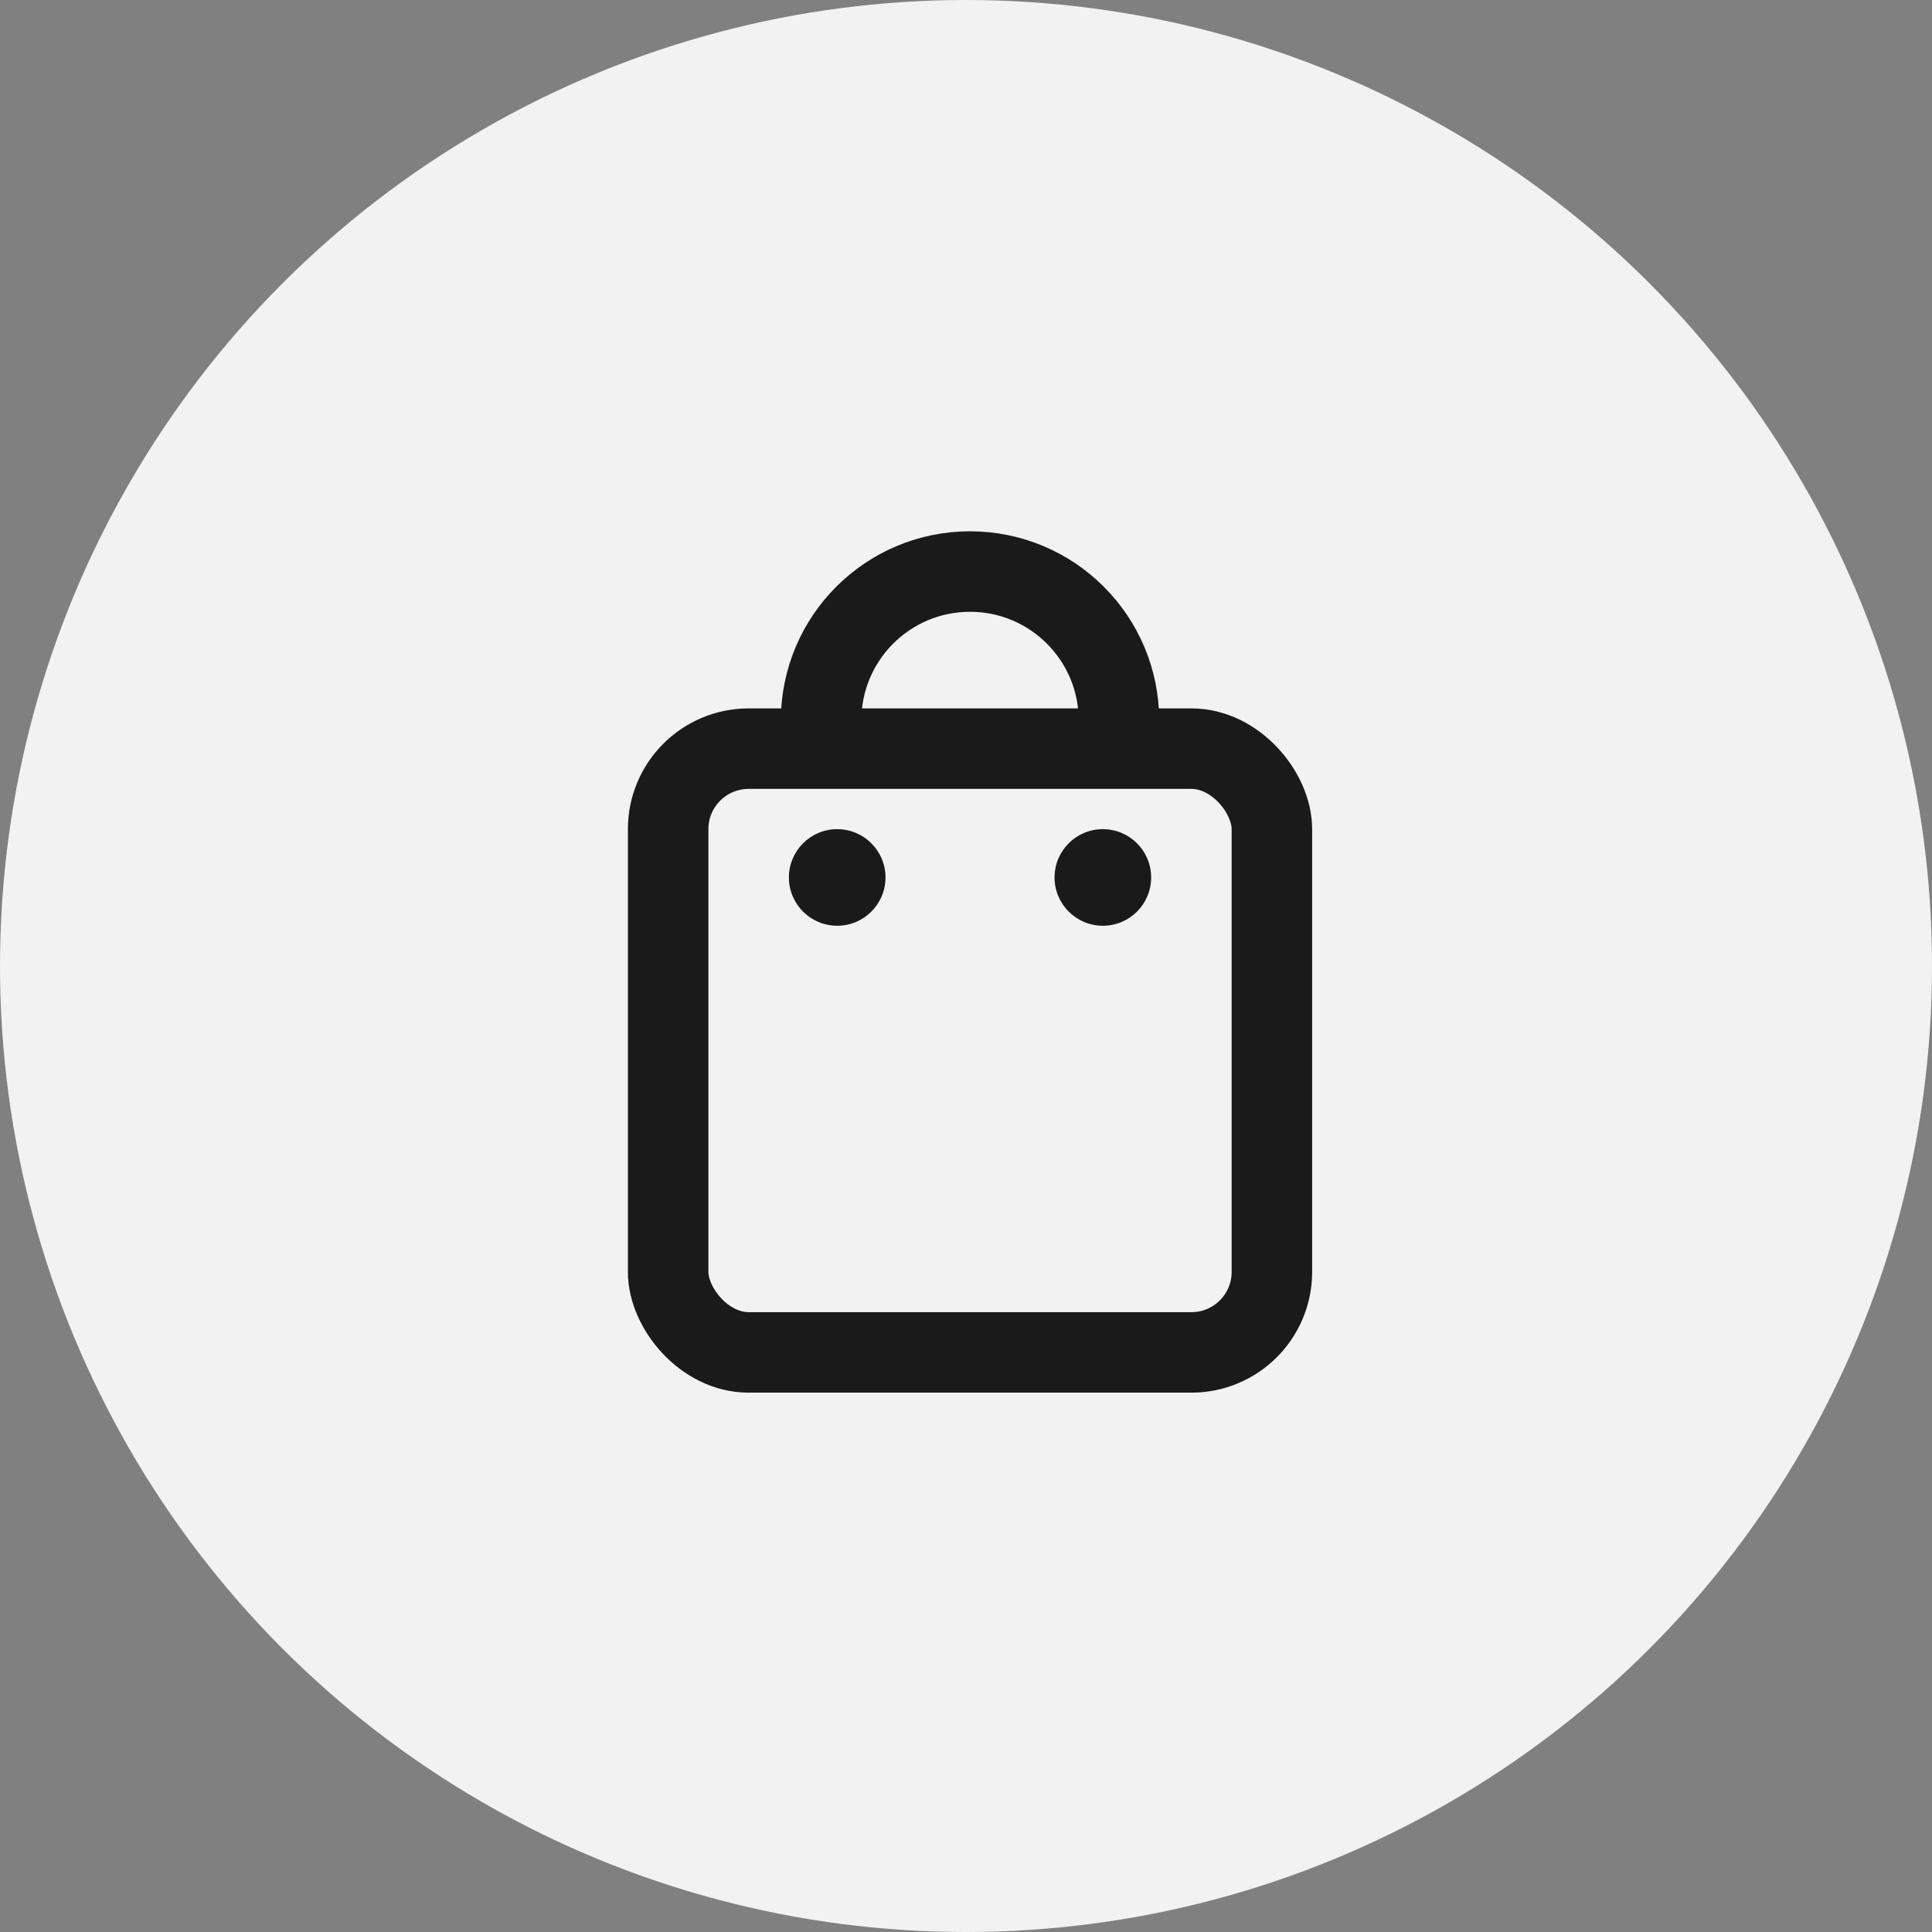 <?xml version="1.0" encoding="UTF-8"?> <svg xmlns="http://www.w3.org/2000/svg" width="240" height="240" viewBox="0 0 240 240" fill="none"><rect x="0" y="0" width="240" height="240" fill="#808080" stroke="none"/><circle cx="120" cy="120" r="120" fill="#F2F2F2"></circle><circle cx="120.5" cy="89.5" r="18.5" stroke="#1A1A1A" stroke-width="10"></circle><rect x="83" y="93" width="75" height="75" rx="10" fill="#F2F2F2" stroke="#1A1A1A" stroke-width="10"></rect><circle cx="104" cy="109" r="6" fill="#1A1A1A"></circle><circle cx="137" cy="109" r="6" fill="#1A1A1A"></circle></svg> 